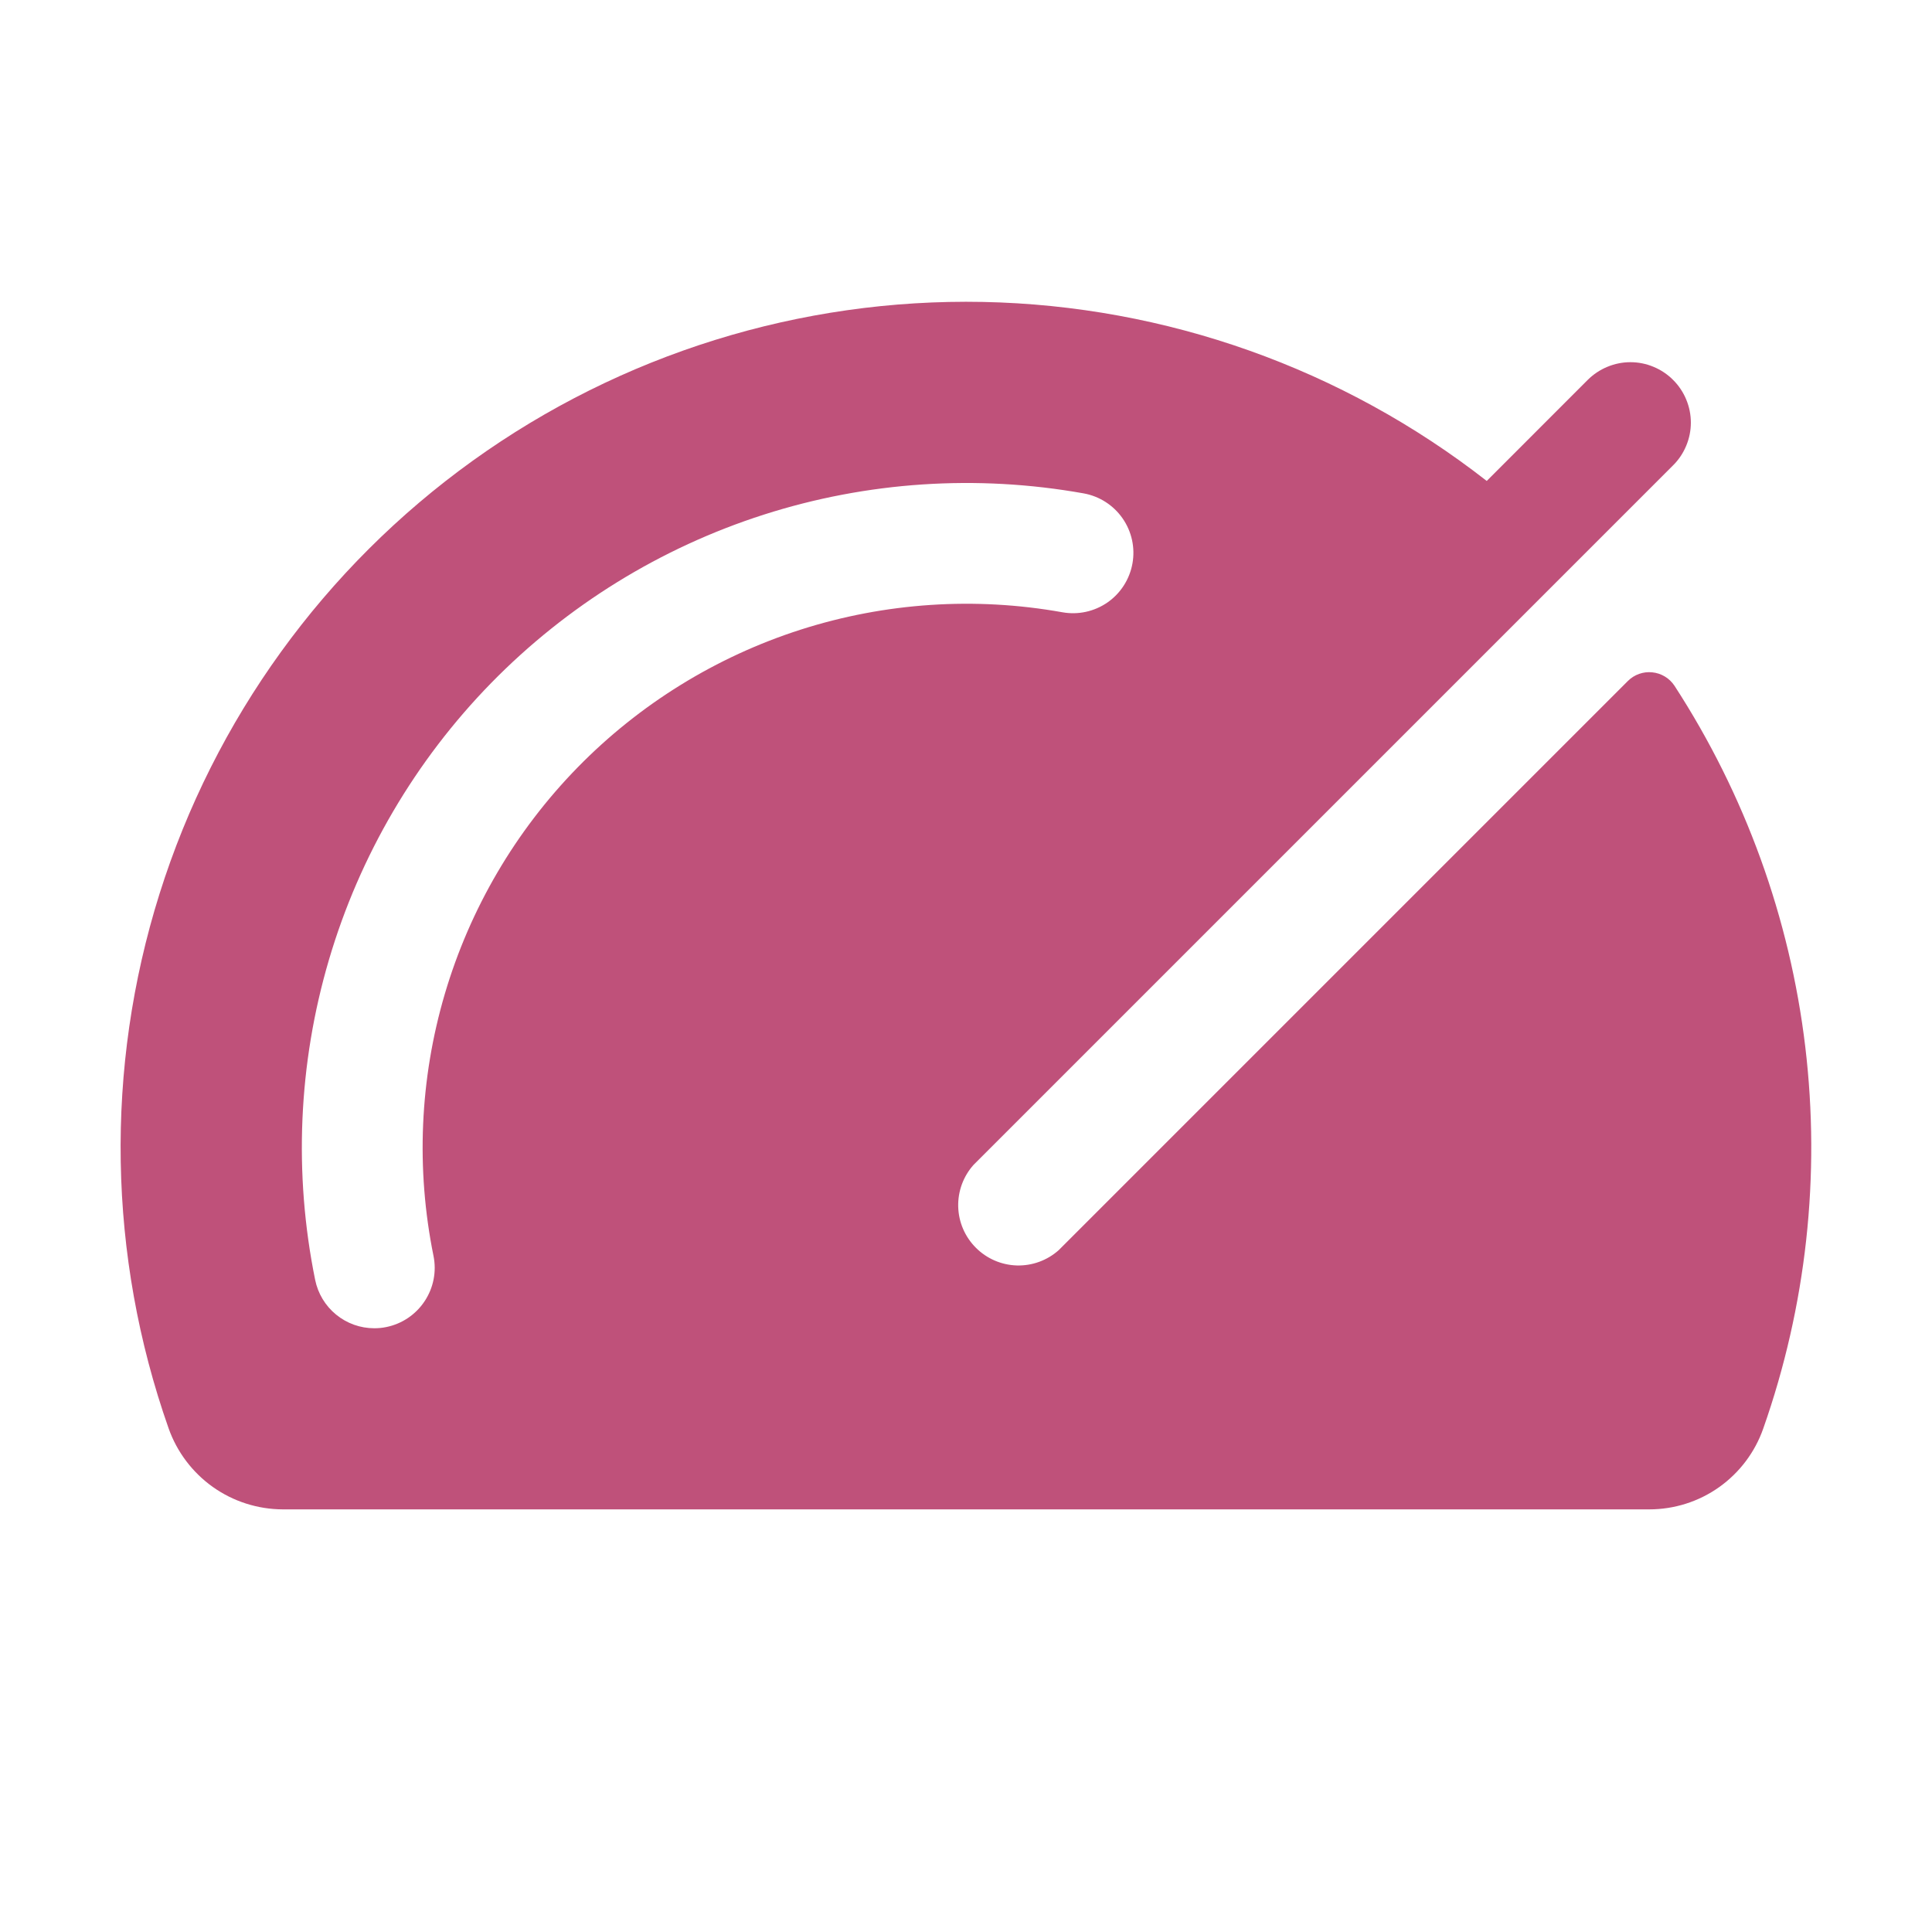 <svg width="32" height="32" viewBox="0 0 32 32" fill="none" xmlns="http://www.w3.org/2000/svg">
<g clip-path="url(#clip0_4516_3203)">
<path d="M27.734 11.357C27.693 11.296 27.639 11.243 27.575 11.205C27.512 11.167 27.44 11.143 27.366 11.136C27.293 11.128 27.218 11.137 27.148 11.162C27.078 11.187 27.015 11.227 26.962 11.28L17.535 20.707C17.344 20.877 17.096 20.967 16.841 20.96C16.585 20.952 16.343 20.847 16.163 20.666C15.982 20.485 15.878 20.243 15.871 19.988C15.864 19.732 15.955 19.484 16.125 19.294L27.712 7.707C27.805 7.615 27.879 7.504 27.929 7.383C27.98 7.261 28.006 7.131 28.006 7C28.006 6.869 27.98 6.739 27.929 6.617C27.879 6.496 27.805 6.385 27.712 6.293C27.62 6.2 27.509 6.126 27.388 6.076C27.267 6.025 27.136 5.999 27.005 5.999C26.874 5.999 26.744 6.025 26.622 6.076C26.501 6.126 26.39 6.2 26.297 6.293L24.625 7.966C22.238 6.102 19.311 5.062 16.283 5.001C13.255 4.941 10.289 5.864 7.83 7.631C5.371 9.398 3.55 11.915 2.642 14.805C1.734 17.694 1.787 20.8 2.792 23.656C2.93 24.048 3.186 24.387 3.524 24.628C3.863 24.869 4.267 24.998 4.683 25H27.316C27.731 25 28.136 24.872 28.474 24.632C28.812 24.392 29.068 24.053 29.205 23.661C29.918 21.635 30.156 19.471 29.901 17.338C29.646 15.205 28.904 13.159 27.734 11.357ZM7.18 20.801C7.233 21.061 7.18 21.331 7.033 21.552C6.887 21.773 6.659 21.927 6.399 21.98C6.333 21.994 6.266 22 6.199 22C5.968 22 5.745 21.92 5.567 21.774C5.388 21.628 5.266 21.425 5.22 21.199C4.862 19.438 4.941 17.617 5.449 15.895C5.957 14.171 6.879 12.599 8.134 11.314C9.39 10.03 10.94 9.072 12.651 8.524C14.362 7.976 16.181 7.856 17.949 8.172C18.21 8.219 18.442 8.368 18.593 8.585C18.745 8.803 18.804 9.072 18.757 9.333C18.71 9.594 18.562 9.826 18.344 9.978C18.126 10.129 17.857 10.188 17.596 10.141C16.149 9.882 14.661 9.981 13.261 10.429C11.861 10.878 10.592 11.662 9.565 12.713C8.538 13.764 7.784 15.051 7.368 16.461C6.952 17.871 6.888 19.361 7.18 20.801Z" fill="#BF517A"/>
</g>
<defs>
<clipPath id="clip0_4516_3203">
<rect width="32" height="32" fill="white"/>
</clipPath>
</defs>
</svg>
